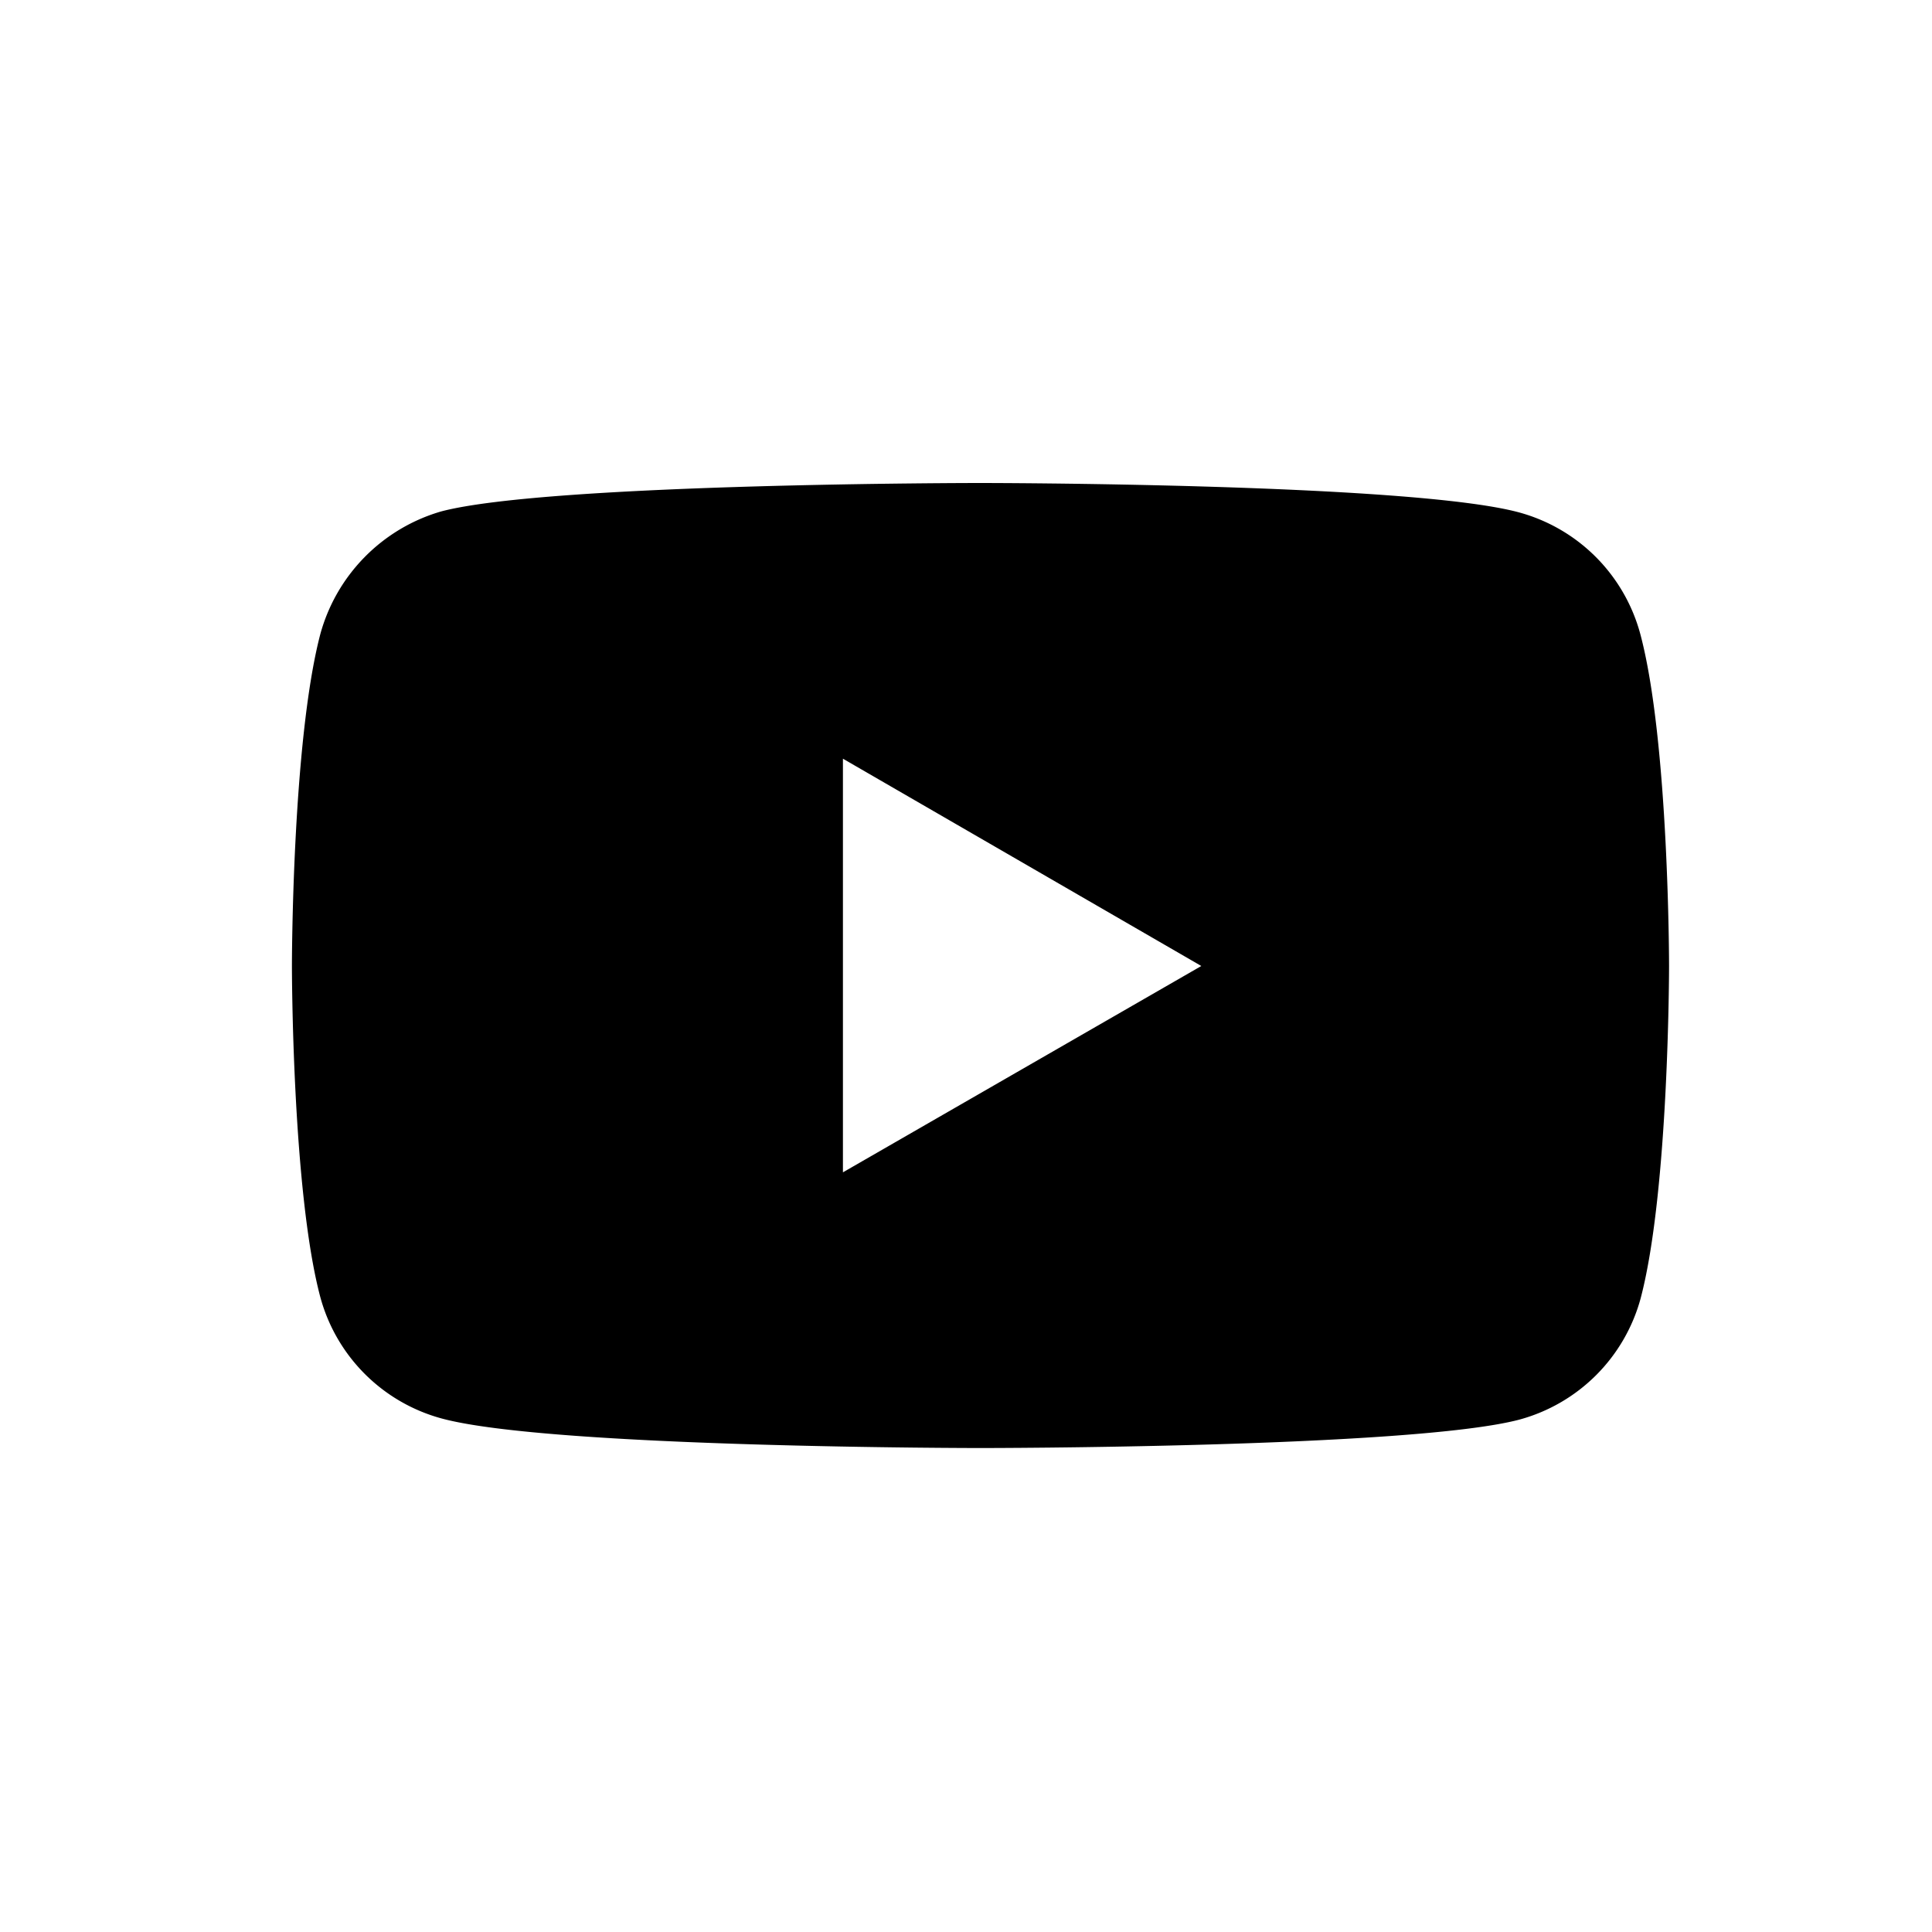<svg xmlns="http://www.w3.org/2000/svg" viewBox="0 0 100 100"><title>yt-icon</title><path d="M50.73,25s-22.31,0-27.89,1.47a9.12,9.12,0,0,0-6.26,6.35C15.11,38.43,15.11,50,15.11,50s0,11.62,1.47,17.14a8.93,8.93,0,0,0,6.28,6.28c5.64,1.53,27.89,1.53,27.89,1.53s22.31,0,27.89-1.47a8.93,8.93,0,0,0,6.28-6.28C86.39,61.62,86.39,50,86.39,50s0-11.62-1.49-17.19a8.93,8.93,0,0,0-6.28-6.29C73,25,50.73,25,50.73,25Zm-7.1,14.27L62.18,50,43.63,60.68V39.31h0Z"/></svg>